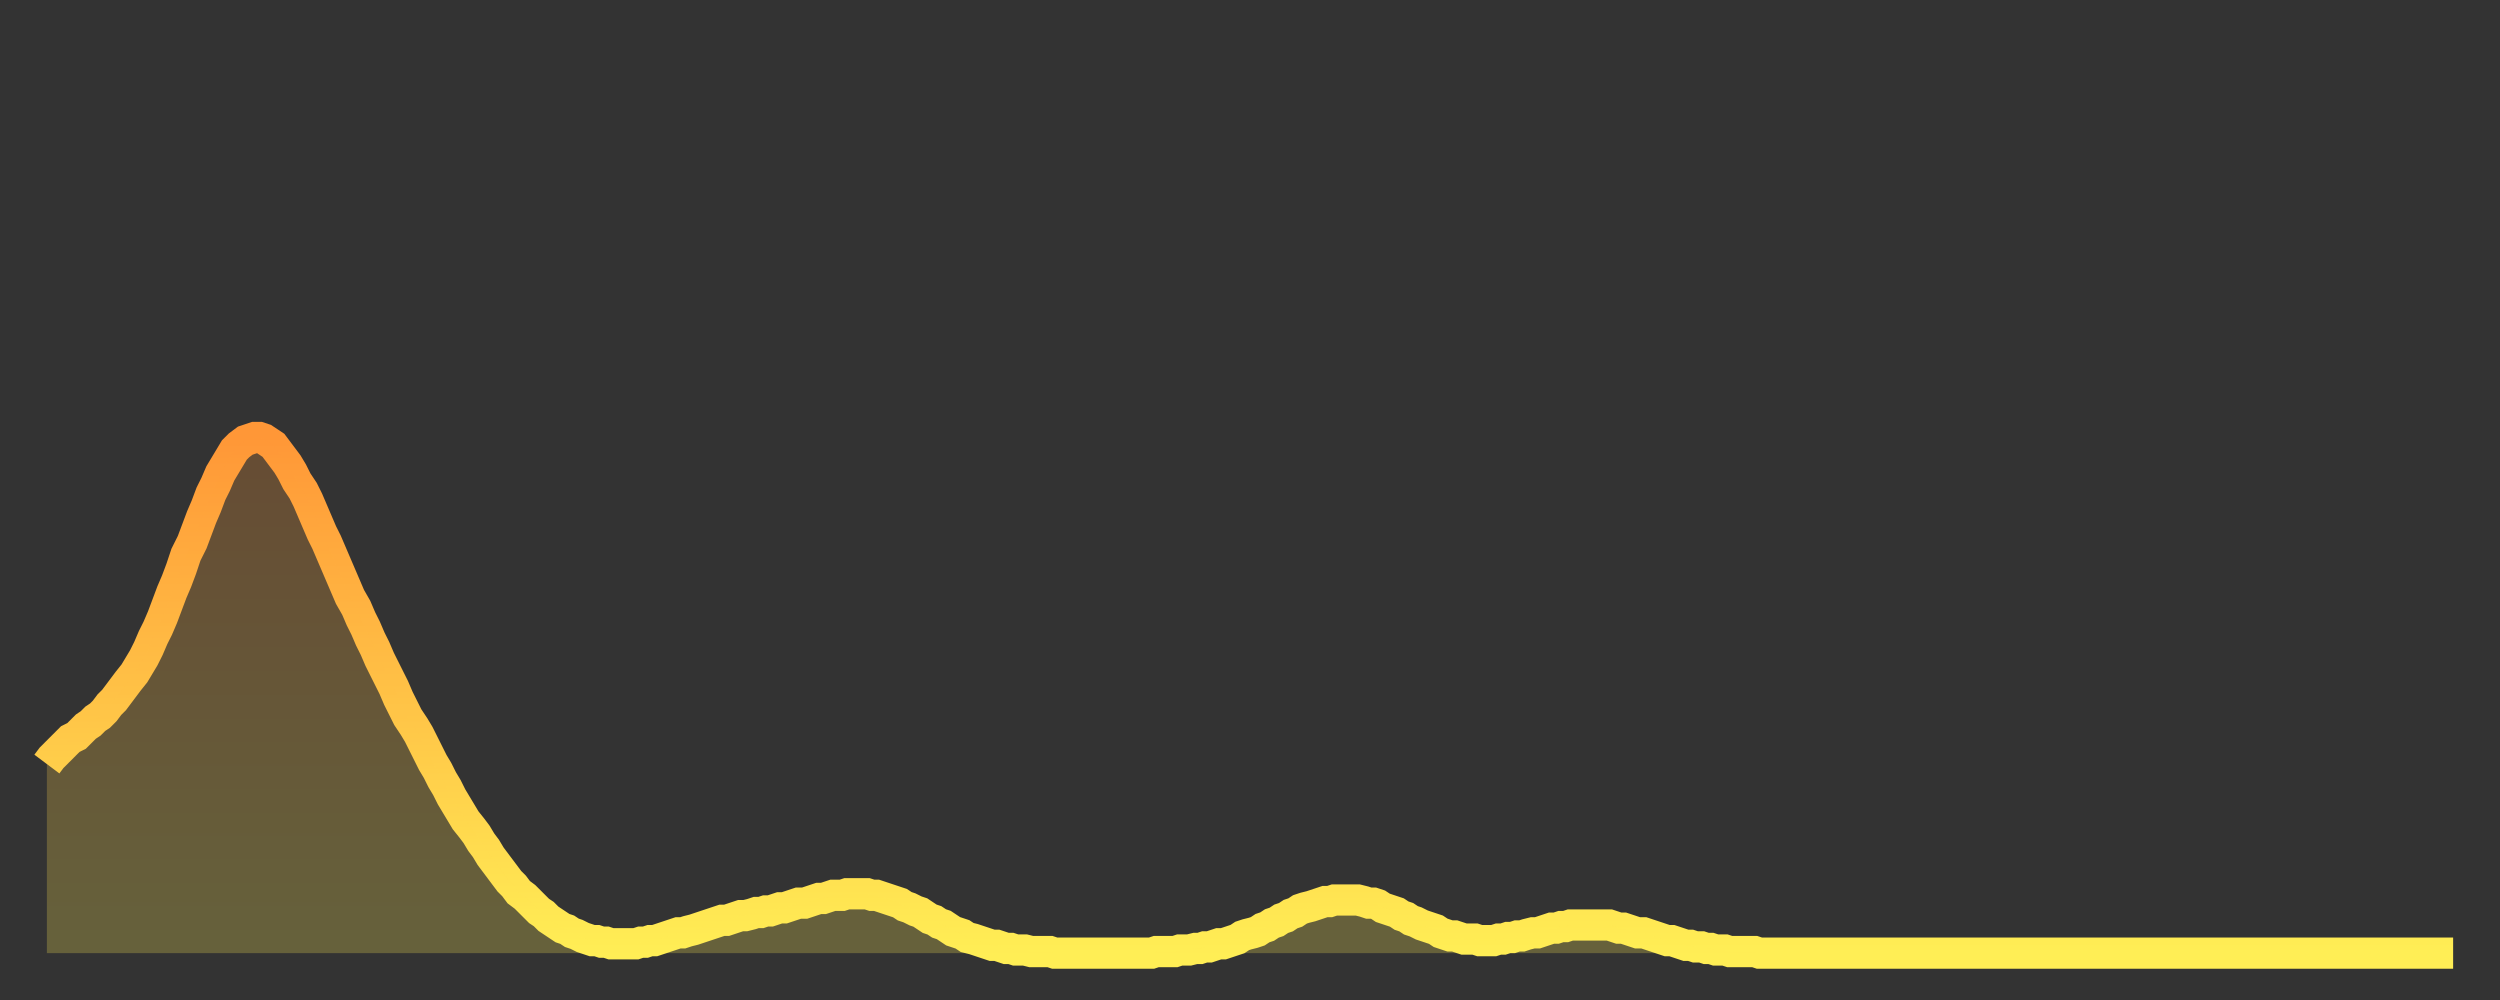 <?xml version="1.0" encoding="utf-8" ?>
<svg baseProfile="full" height="64" version="1.1" width="160" xmlns="http://www.w3.org/2000/svg" xmlns:ev="http://www.w3.org/2001/xml-events" xmlns:xlink="http://www.w3.org/1999/xlink"><rect width="100%" height="100%" fill="#333333" stroke="none"/><defs><linearGradient id="id255580" x1="0" x2="0" y1="0" y2="1"><stop offset="0%" stop-color="#ff9737" /><stop offset="50%" stop-color="#ffc246" /><stop offset="100%" stop-color="#ffee55" /></linearGradient></defs><g transform="translate(3,3)"><g><path d="M 0.0 45.9 0.3 45.5 0.6 45.2 0.9 44.9 1.2 44.6 1.5 44.3 1.9 44.1 2.2 43.8 2.5 43.5 2.8 43.3 3.1 43.0 3.4 42.8 3.7 42.5 4.0 42.1 4.3 41.8 4.6 41.4 4.9 41.0 5.2 40.6 5.6 40.1 5.9 39.6 6.2 39.1 6.5 38.5 6.8 37.8 7.1 37.2 7.4 36.5 7.7 35.7 8.0 34.9 8.3 34.2 8.6 33.4 8.9 32.5 9.3 31.7 9.6 30.9 9.9 30.1 10.2 29.4 10.5 28.6 10.8 28.0 11.1 27.3 11.4 26.8 11.7 26.3 12.0 25.8 12.3 25.5 12.7 25.2 13.0 25.1 13.3 25.0 13.6 25.0 13.9 25.1 14.2 25.3 14.5 25.5 14.8 25.9 15.1 26.3 15.4 26.7 15.7 27.2 16.0 27.8 16.4 28.4 16.7 29.0 17.0 29.7 17.3 30.4 17.6 31.1 17.9 31.7 18.2 32.4 18.5 33.1 18.8 33.8 19.1 34.5 19.4 35.2 19.8 35.9 20.1 36.6 20.4 37.2 20.7 37.9 21.0 38.5 21.3 39.2 21.6 39.8 21.9 40.4 22.2 41.0 22.5 41.7 22.8 42.3 23.1 42.9 23.5 43.5 23.8 44.0 24.1 44.6 24.4 45.2 24.7 45.8 25.0 46.3 25.3 46.9 25.6 47.4 25.9 48.0 26.2 48.5 26.5 49.0 26.8 49.5 27.2 50.0 27.5 50.4 27.8 50.9 28.1 51.3 28.4 51.8 28.7 52.2 29.0 52.6 29.3 53.0 29.6 53.4 29.9 53.7 30.2 54.1 30.6 54.4 30.9 54.7 31.2 55.0 31.5 55.3 31.8 55.5 32.1 55.8 32.4 56.0 32.7 56.2 33.0 56.4 33.3 56.5 33.6 56.7 33.9 56.8 34.3 57.0 34.6 57.1 34.9 57.2 35.2 57.2 35.5 57.3 35.8 57.3 36.1 57.4 36.4 57.4 36.7 57.4 37.0 57.4 37.3 57.4 37.7 57.4 38.0 57.3 38.3 57.3 38.6 57.2 38.9 57.2 39.2 57.1 39.5 57.0 39.8 56.9 40.1 56.8 40.4 56.7 40.7 56.7 41.0 56.6 41.4 56.5 41.7 56.4 42.0 56.3 42.3 56.2 42.6 56.1 42.9 56.0 43.2 55.9 43.5 55.9 43.8 55.8 44.1 55.7 44.4 55.6 44.7 55.6 45.1 55.5 45.4 55.4 45.7 55.4 46.0 55.3 46.3 55.3 46.6 55.2 46.9 55.1 47.2 55.1 47.5 55.0 47.8 54.9 48.1 54.8 48.5 54.8 48.8 54.7 49.1 54.6 49.4 54.5 49.7 54.5 50.0 54.4 50.3 54.3 50.6 54.3 50.9 54.3 51.2 54.2 51.5 54.2 51.8 54.2 52.2 54.2 52.5 54.2 52.8 54.3 53.1 54.3 53.4 54.4 53.7 54.5 54.0 54.6 54.3 54.7 54.6 54.8 54.9 55.0 55.2 55.1 55.6 55.3 55.9 55.4 56.2 55.6 56.5 55.8 56.8 55.9 57.1 56.1 57.4 56.2 57.7 56.4 58.0 56.6 58.3 56.7 58.6 56.8 58.9 57.0 59.3 57.1 59.6 57.2 59.9 57.3 60.2 57.4 60.5 57.5 60.8 57.5 61.1 57.6 61.4 57.7 61.7 57.7 62.0 57.8 62.3 57.8 62.6 57.8 63.0 57.9 63.3 57.9 63.6 57.9 63.9 57.9 64.2 57.9 64.5 58.0 64.8 58.0 65.1 58.0 65.4 58.0 65.7 58.0 66.0 58.0 66.4 58.0 66.7 58.0 67.0 58.0 67.3 58.0 67.6 58.0 67.9 58.0 68.2 58.0 68.5 58.0 68.8 58.0 69.1 58.0 69.4 58.0 69.7 58.0 70.1 58.0 70.4 58.0 70.7 58.0 71.0 57.9 71.3 57.9 71.6 57.9 71.9 57.9 72.2 57.9 72.5 57.8 72.8 57.8 73.1 57.8 73.5 57.7 73.8 57.7 74.1 57.6 74.4 57.6 74.7 57.5 75.0 57.4 75.3 57.4 75.6 57.3 75.9 57.2 76.2 57.1 76.5 56.9 76.8 56.8 77.2 56.7 77.5 56.6 77.8 56.4 78.1 56.3 78.4 56.1 78.7 56.0 79.0 55.8 79.3 55.7 79.6 55.5 79.9 55.4 80.2 55.2 80.5 55.1 80.9 55.0 81.2 54.9 81.5 54.8 81.8 54.7 82.1 54.7 82.4 54.6 82.7 54.6 83.0 54.6 83.3 54.6 83.6 54.6 83.9 54.6 84.3 54.7 84.6 54.8 84.9 54.8 85.2 54.9 85.5 55.1 85.8 55.2 86.1 55.3 86.4 55.4 86.7 55.6 87.0 55.7 87.3 55.9 87.6 56.0 88.0 56.2 88.3 56.3 88.6 56.4 88.9 56.5 89.2 56.7 89.5 56.8 89.8 56.9 90.1 56.9 90.4 57.0 90.7 57.1 91.0 57.1 91.4 57.1 91.7 57.2 92.0 57.2 92.3 57.2 92.6 57.2 92.9 57.1 93.2 57.1 93.5 57.0 93.8 57.0 94.1 56.9 94.4 56.9 94.7 56.8 95.1 56.7 95.4 56.7 95.7 56.6 96.0 56.5 96.3 56.4 96.6 56.4 96.9 56.3 97.2 56.3 97.5 56.2 97.8 56.2 98.1 56.2 98.4 56.2 98.8 56.2 99.1 56.2 99.4 56.2 99.7 56.2 100.0 56.2 100.3 56.3 100.6 56.4 100.9 56.4 101.2 56.5 101.5 56.6 101.8 56.7 102.2 56.7 102.5 56.8 102.8 56.9 103.1 57.0 103.4 57.1 103.7 57.2 104.0 57.2 104.3 57.3 104.6 57.4 104.9 57.5 105.2 57.5 105.5 57.6 105.9 57.6 106.2 57.7 106.5 57.7 106.8 57.8 107.1 57.8 107.4 57.8 107.7 57.9 108.0 57.9 108.3 57.9 108.6 57.9 108.9 57.9 109.3 57.9 109.6 58.0 109.9 58.0 110.2 58.0 110.5 58.0 110.8 58.0 111.1 58.0 111.4 58.0 111.7 58.0 112.0 58.0 112.3 58.0 112.6 58.0 113.0 58.0 113.3 58.0 113.6 58.0 113.9 58.0 114.2 58.0 114.5 58.0 114.8 58.0 115.1 58.0 115.4 58.0 115.7 58.0 116.0 58.0 116.3 58.0 116.7 58.0 117.0 58.0 117.3 58.0 117.6 58.0 117.9 58.0 118.2 58.0 118.5 58.0 118.8 58.0 119.1 58.0 119.4 58.0 119.7 58.0 120.1 58.0 120.4 58.0 120.7 58.0 121.0 58.0 121.3 58.0 121.6 58.0 121.9 58.0 122.2 58.0 122.5 58.0 122.8 58.0 123.1 58.0 123.4 58.0 123.8 58.0 124.1 58.0 124.4 58.0 124.7 58.0 125.0 58.0 125.3 58.0 125.6 58.0 125.9 58.0 126.2 58.0 126.5 58.0 126.8 58.0 127.2 58.0 127.5 58.0 127.8 58.0 128.1 58.0 128.4 58.0 128.7 58.0 129.0 58.0 129.3 58.0 129.6 58.0 129.9 58.0 130.2 58.0 130.5 58.0 130.9 58.0 131.2 58.0 131.5 58.0 131.8 58.0 132.1 58.0 132.4 58.0 132.7 58.0 133.0 58.0 133.3 58.0 133.6 58.0 133.9 58.0 134.2 58.0 134.6 58.0 134.9 58.0 135.2 58.0 135.5 58.0 135.8 58.0 136.1 58.0 136.4 58.0 136.7 58.0 137.0 58.0 137.3 58.0 137.6 58.0 138.0 58.0 138.3 58.0 138.6 58.0 138.9 58.0 139.2 58.0 139.5 58.0 139.8 58.0 140.1 58.0 140.4 58.0 140.7 58.0 141.0 58.0 141.3 58.0 141.7 58.0 142.0 58.0 142.3 58.0 142.6 58.0 142.9 58.0 143.2 58.0 143.5 58.0 143.8 58.0 144.1 58.0 144.4 58.0 144.7 58.0 145.1 58.0 145.4 58.0 145.7 58.0 146.0 58.0 146.3 58.0 146.6 58.0 146.9 58.0 147.2 58.0 147.5 58.0 147.8 58.0 148.1 58.0 148.4 58.0 148.8 58.0 149.1 58.0 149.4 58.0 149.7 58.0 150.0 58.0 150.3 58.0 150.6 58.0 150.9 58.0 151.2 58.0 151.5 58.0 151.8 58.0 152.1 58.0 152.5 58.0 152.8 58.0 153.1 58.0 153.4 58.0 153.7 58.0 154.0 58.0" fill="none" id="graph-curve" opacity="1" stroke="url(#id255580)" stroke-width="2" /><path d="M 0 58 L 0.0 45.9 0.3 45.5 0.6 45.2 0.9 44.9 1.2 44.6 1.5 44.3 1.9 44.1 2.2 43.8 2.5 43.5 2.8 43.3 3.1 43.0 3.4 42.8 3.7 42.5 4.0 42.1 4.3 41.8 4.6 41.4 4.9 41.0 5.2 40.6 5.6 40.1 5.9 39.6 6.2 39.1 6.5 38.5 6.8 37.8 7.1 37.2 7.4 36.5 7.7 35.7 8.0 34.9 8.3 34.2 8.6 33.4 8.9 32.5 9.3 31.7 9.6 30.9 9.9 30.1 10.2 29.4 10.5 28.6 10.8 28.0 11.1 27.3 11.4 26.8 11.7 26.3 12.0 25.8 12.3 25.5 12.7 25.2 13.0 25.1 13.3 25.0 13.6 25.0 13.9 25.1 14.2 25.3 14.5 25.5 14.8 25.9 15.1 26.3 15.4 26.7 15.7 27.2 16.0 27.8 16.4 28.4 16.7 29.0 17.0 29.7 17.3 30.4 17.6 31.1 17.9 31.7 18.2 32.4 18.5 33.1 18.8 33.8 19.1 34.5 19.4 35.2 19.8 35.9 20.1 36.6 20.4 37.2 20.7 37.9 21.0 38.5 21.3 39.2 21.6 39.8 21.9 40.4 22.2 41.0 22.5 41.7 22.8 42.3 23.1 42.9 23.5 43.5 23.8 44.0 24.1 44.6 24.4 45.2 24.7 45.8 25.0 46.3 25.3 46.9 25.6 47.4 25.9 48.0 26.2 48.5 26.5 49.0 26.8 49.5 27.2 50.0 27.5 50.4 27.8 50.9 28.1 51.3 28.4 51.8 28.7 52.2 29.0 52.6 29.3 53.0 29.6 53.4 29.9 53.7 30.2 54.1 30.6 54.4 30.9 54.7 31.2 55.0 31.5 55.3 31.8 55.5 32.1 55.8 32.4 56.0 32.7 56.2 33.0 56.4 33.3 56.5 33.6 56.7 33.9 56.8 34.3 57.0 34.6 57.1 34.9 57.2 35.2 57.2 35.5 57.3 35.8 57.3 36.1 57.4 36.4 57.4 36.7 57.4 37.0 57.4 37.3 57.4 37.7 57.4 38.0 57.3 38.3 57.3 38.6 57.2 38.9 57.2 39.2 57.1 39.5 57.0 39.8 56.9 40.1 56.8 40.4 56.7 40.7 56.7 41.0 56.6 41.4 56.5 41.7 56.4 42.0 56.3 42.3 56.2 42.6 56.1 42.9 56.0 43.2 55.9 43.5 55.9 43.8 55.8 44.1 55.7 44.4 55.6 44.7 55.6 45.1 55.5 45.4 55.4 45.7 55.4 46.0 55.3 46.3 55.3 46.6 55.2 46.9 55.1 47.2 55.1 47.5 55.0 47.8 54.9 48.1 54.8 48.5 54.8 48.8 54.7 49.1 54.6 49.4 54.5 49.7 54.5 50.0 54.4 50.3 54.3 50.6 54.3 50.9 54.3 51.2 54.2 51.5 54.2 51.8 54.2 52.2 54.2 52.5 54.2 52.8 54.3 53.1 54.3 53.4 54.4 53.7 54.5 54.0 54.6 54.3 54.7 54.6 54.8 54.9 55.0 55.2 55.1 55.6 55.3 55.9 55.4 56.2 55.6 56.5 55.8 56.8 55.9 57.1 56.1 57.4 56.2 57.7 56.4 58.0 56.6 58.3 56.7 58.6 56.8 58.9 57.0 59.3 57.1 59.6 57.2 59.9 57.3 60.2 57.4 60.5 57.5 60.8 57.5 61.1 57.6 61.4 57.7 61.7 57.7 62.0 57.8 62.3 57.8 62.6 57.8 63.0 57.9 63.3 57.9 63.6 57.9 63.9 57.9 64.2 57.9 64.5 58.0 64.8 58.0 65.1 58.0 65.4 58.0 65.7 58.0 66.0 58.0 66.4 58.0 66.7 58.0 67.0 58.0 67.3 58.0 67.6 58.0 67.9 58.0 68.2 58.0 68.5 58.0 68.8 58.0 69.1 58.0 69.4 58.0 69.7 58.0 70.1 58.0 70.4 58.0 70.7 58.0 71.0 57.9 71.3 57.9 71.6 57.9 71.9 57.9 72.2 57.9 72.5 57.8 72.8 57.8 73.1 57.8 73.5 57.7 73.8 57.7 74.1 57.6 74.4 57.6 74.7 57.5 75.0 57.4 75.3 57.4 75.6 57.3 75.9 57.2 76.2 57.1 76.5 56.9 76.8 56.8 77.2 56.7 77.5 56.6 77.8 56.4 78.1 56.3 78.4 56.1 78.7 56.0 79.0 55.8 79.3 55.7 79.6 55.5 79.9 55.4 80.2 55.2 80.5 55.1 80.9 55.0 81.2 54.9 81.5 54.8 81.8 54.7 82.1 54.7 82.4 54.6 82.7 54.6 83.0 54.6 83.3 54.6 83.6 54.6 83.9 54.6 84.3 54.7 84.6 54.8 84.9 54.8 85.2 54.9 85.5 55.1 85.8 55.2 86.1 55.3 86.4 55.4 86.7 55.6 87.0 55.7 87.3 55.9 87.6 56.0 88.0 56.2 88.3 56.3 88.6 56.4 88.9 56.5 89.2 56.7 89.5 56.8 89.8 56.9 90.1 56.9 90.4 57.0 90.7 57.1 91.0 57.1 91.4 57.1 91.7 57.2 92.0 57.2 92.3 57.2 92.6 57.2 92.9 57.1 93.2 57.1 93.5 57.0 93.8 57.0 94.1 56.9 94.4 56.9 94.7 56.8 95.1 56.7 95.4 56.7 95.7 56.6 96.0 56.5 96.3 56.4 96.6 56.4 96.9 56.3 97.2 56.3 97.5 56.2 97.8 56.2 98.1 56.2 98.4 56.2 98.8 56.2 99.1 56.2 99.4 56.2 99.7 56.2 100.0 56.2 100.3 56.3 100.6 56.4 100.9 56.4 101.2 56.5 101.5 56.6 101.8 56.7 102.2 56.7 102.5 56.8 102.8 56.9 103.1 57.0 103.4 57.1 103.7 57.2 104.0 57.2 104.3 57.3 104.6 57.4 104.9 57.5 105.2 57.5 105.5 57.6 105.9 57.6 106.2 57.7 106.5 57.7 106.8 57.8 107.1 57.8 107.4 57.8 107.7 57.9 108.0 57.9 108.3 57.9 108.6 57.9 108.9 57.9 109.3 57.9 109.6 58.0 109.9 58.0 110.2 58.0 110.5 58.0 110.8 58.0 111.1 58.0 111.4 58.0 111.7 58.0 112.0 58.0 112.3 58.0 112.6 58.0 113.0 58.0 113.3 58.0 113.6 58.0 113.9 58.0 114.2 58.0 114.5 58.0 114.8 58.0 115.1 58.0 115.4 58.0 115.7 58.0 116.0 58.0 116.3 58.0 116.7 58.0 117.0 58.0 117.3 58.0 117.6 58.0 117.9 58.0 118.2 58.0 118.5 58.0 118.8 58.0 119.1 58.0 119.4 58.0 119.7 58.0 120.1 58.0 120.4 58.0 120.7 58.0 121.0 58.0 121.3 58.0 121.6 58.0 121.9 58.0 122.2 58.0 122.5 58.0 122.8 58.0 123.1 58.0 123.4 58.0 123.8 58.0 124.1 58.0 124.4 58.0 124.7 58.0 125.0 58.0 125.3 58.0 125.6 58.0 125.9 58.0 126.2 58.0 126.5 58.0 126.8 58.0 127.2 58.0 127.5 58.0 127.8 58.0 128.1 58.0 128.4 58.0 128.7 58.0 129.0 58.0 129.3 58.0 129.6 58.0 129.9 58.0 130.2 58.0 130.5 58.0 130.9 58.0 131.2 58.0 131.5 58.0 131.8 58.0 132.1 58.0 132.4 58.0 132.7 58.0 133.0 58.0 133.3 58.0 133.6 58.0 133.9 58.0 134.2 58.0 134.6 58.0 134.9 58.0 135.2 58.0 135.5 58.0 135.8 58.0 136.1 58.0 136.4 58.0 136.7 58.0 137.0 58.0 137.3 58.0 137.6 58.0 138.0 58.0 138.3 58.0 138.6 58.0 138.9 58.0 139.2 58.0 139.5 58.0 139.8 58.0 140.1 58.0 140.4 58.0 140.7 58.0 141.0 58.0 141.3 58.0 141.7 58.0 142.0 58.0 142.3 58.0 142.6 58.0 142.9 58.0 143.2 58.0 143.5 58.0 143.8 58.0 144.1 58.0 144.4 58.0 144.7 58.0 145.1 58.0 145.4 58.0 145.7 58.0 146.0 58.0 146.3 58.0 146.6 58.0 146.9 58.0 147.2 58.0 147.5 58.0 147.8 58.0 148.1 58.0 148.4 58.0 148.8 58.0 149.1 58.0 149.4 58.0 149.7 58.0 150.0 58.0 150.3 58.0 150.6 58.0 150.9 58.0 151.2 58.0 151.5 58.0 151.8 58.0 152.1 58.0 152.5 58.0 152.8 58.0 153.1 58.0 153.4 58.0 153.7 58.0 154.0 58.0 154 58" fill="url(#id255580)" fill-opacity=".25" id="graph-shadow" /></g></g></svg>